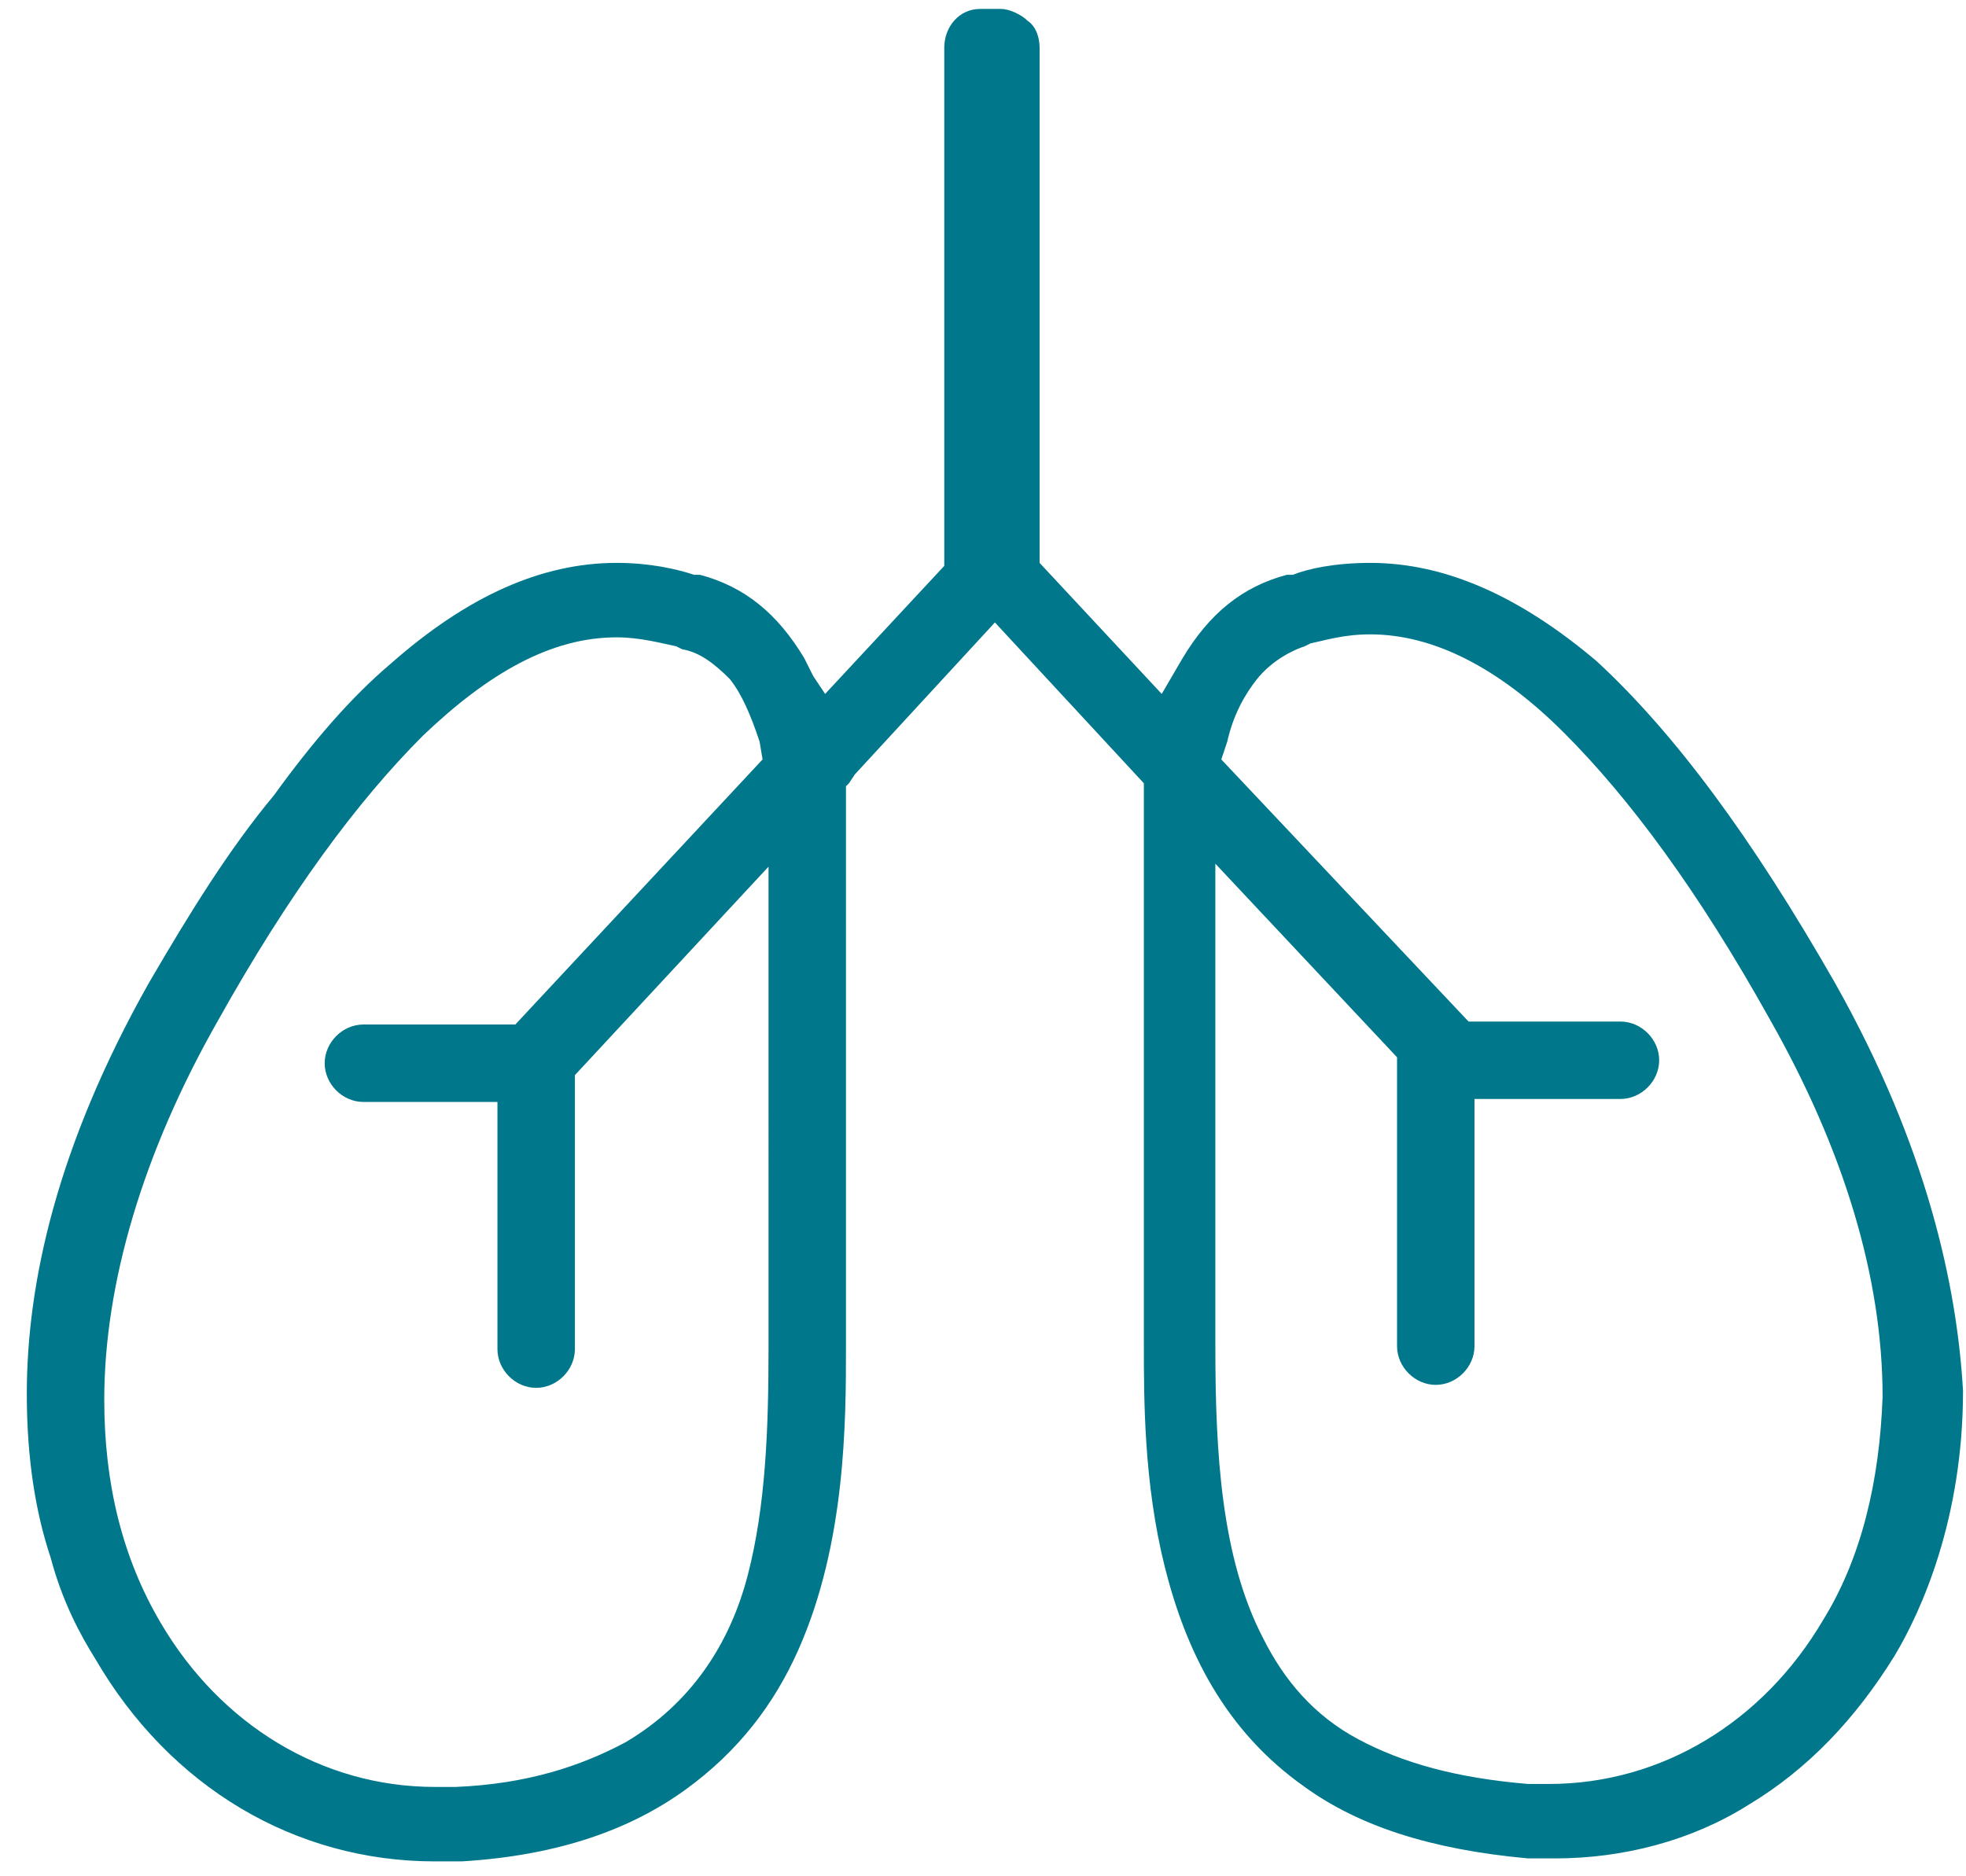 <?xml version="1.0" encoding="utf-8"?>
<!-- Generator: Adobe Illustrator 26.5.0, SVG Export Plug-In . SVG Version: 6.00 Build 0)  -->
<svg version="1.1" id="Layer_1" xmlns="http://www.w3.org/2000/svg" xmlns:xlink="http://www.w3.org/1999/xlink" x="0px" y="0px"
	 viewBox="0 0 66 63" style="enable-background:new 0 0 66 63;" xml:space="preserve">
<style type="text/css">
	.st0{fill:#00778B;}
</style>
<path class="st0" d="M61.2,54.4c-2,3.4-5.4,5.5-9.2,5.5c-0.2,0-0.5,0-0.7,0h0c-2.4-0.2-4.2-0.7-5.7-1.5c-1.5-0.8-2.5-2-3.2-3.4
	c-1.4-2.7-1.6-6.2-1.6-9.8V29l6.1,6.5v9.7c0,0.7,0.6,1.3,1.3,1.3c0.7,0,1.3-0.6,1.3-1.3v-8.3h4.9c0.7,0,1.3-0.6,1.3-1.3
	s-0.6-1.3-1.3-1.3h-5.1L41,25.5l0.1-0.3l0.1-0.3h0c0.2-0.9,0.6-1.6,1-2.1c0.4-0.5,1-0.9,1.6-1.1h0l0.2-0.1c0.5-0.1,1.1-0.3,2-0.3
	c2.1,0,4.3,1.1,6.5,3.3c2.2,2.2,4.5,5.3,6.9,9.6c2.5,4.4,3.8,8.7,3.8,12.7C63.1,49.7,62.5,52.3,61.2,54.4 M25.8,45.3
	c0,2.7-0.1,5.3-0.7,7.6c-0.6,2.3-1.9,4.3-4.1,5.6c-1.5,0.8-3.3,1.4-5.7,1.5h0c-0.2,0-0.5,0-0.7,0c-3.8,0-7.2-2.1-9.2-5.5
	c-1.3-2.2-1.9-4.7-1.9-7.5c0-3.9,1.3-8.3,3.8-12.7c2.4-4.3,4.7-7.4,6.9-9.6c2.2-2.1,4.3-3.3,6.5-3.3c0.8,0,1.5,0.2,2,0.3h0l0.2,0.1
	h0v0c0.6,0.1,1.1,0.5,1.6,1c0.4,0.5,0.7,1.2,1,2.1h0l0.1,0.6l-8.3,8.9h-5.1c-0.7,0-1.3,0.6-1.3,1.3c0,0.7,0.6,1.3,1.3,1.3h4.5v8.3
	c0,0.7,0.6,1.3,1.3,1.3c0.7,0,1.3-0.6,1.3-1.3v-9.2l6.5-7L25.8,45.3L25.8,45.3z M61.6,33c-2.8-4.9-5.4-8.4-8-10.8
	C51,20,48.5,18.9,46,18.9c-1.2,0-2.1,0.2-2.6,0.4h0l-0.2,0h0c-1.5,0.4-2.6,1.3-3.5,2.8h0l-0.7,1.2l-4.1-4.4V1.6
	c0-0.3-0.1-0.7-0.4-0.9c-0.2-0.2-0.6-0.4-0.9-0.4l-0.1,0v0l-0.1,0h-0.2l-0.2,0h-0.1c-0.7,0-1.2,0.6-1.2,1.3v17.4l-4,4.3l-0.4-0.6
	l-0.3-0.6c-0.9-1.5-2-2.4-3.5-2.8h0l-0.2,0h0c-0.6-0.2-1.5-0.4-2.6-0.4c-2.5,0-5,1.1-7.6,3.4c-1.3,1.1-2.6,2.6-3.9,4.4
	C7.7,28.5,6.4,30.6,5,33c-3.1,5.5-4.1,10.1-4.1,13.8c0,2.2,0.3,4,0.8,5.5c0.4,1.5,1,2.6,1.5,3.4c2.5,4.3,6.7,6.8,11.4,6.8
	c0.3,0,0.6,0,0.9,0c3.3-0.2,5.7-1.1,7.5-2.4s3-2.9,3.8-4.7c1.6-3.6,1.6-7.7,1.6-10.2V27.1l0-0.3l0-0.4l0.1-0.1l0.2-0.3l4.7-5.1
	l5,5.4l0,0.2l0,0.2c0,0.2,0,0.3,0,0.3v18.1c0,1.9,0,4.7,0.7,7.5c0.7,2.8,2,5.5,4.7,7.4c1.8,1.3,4.2,2.1,7.5,2.4c0.3,0,0.6,0,0.9,0
	c2.3,0,4.6-0.6,6.5-1.8c2-1.2,3.6-2.9,4.9-5c0.9-1.5,2.3-4.6,2.3-8.9C65.7,43.2,64.7,38.5,61.6,33"/>
</svg>
